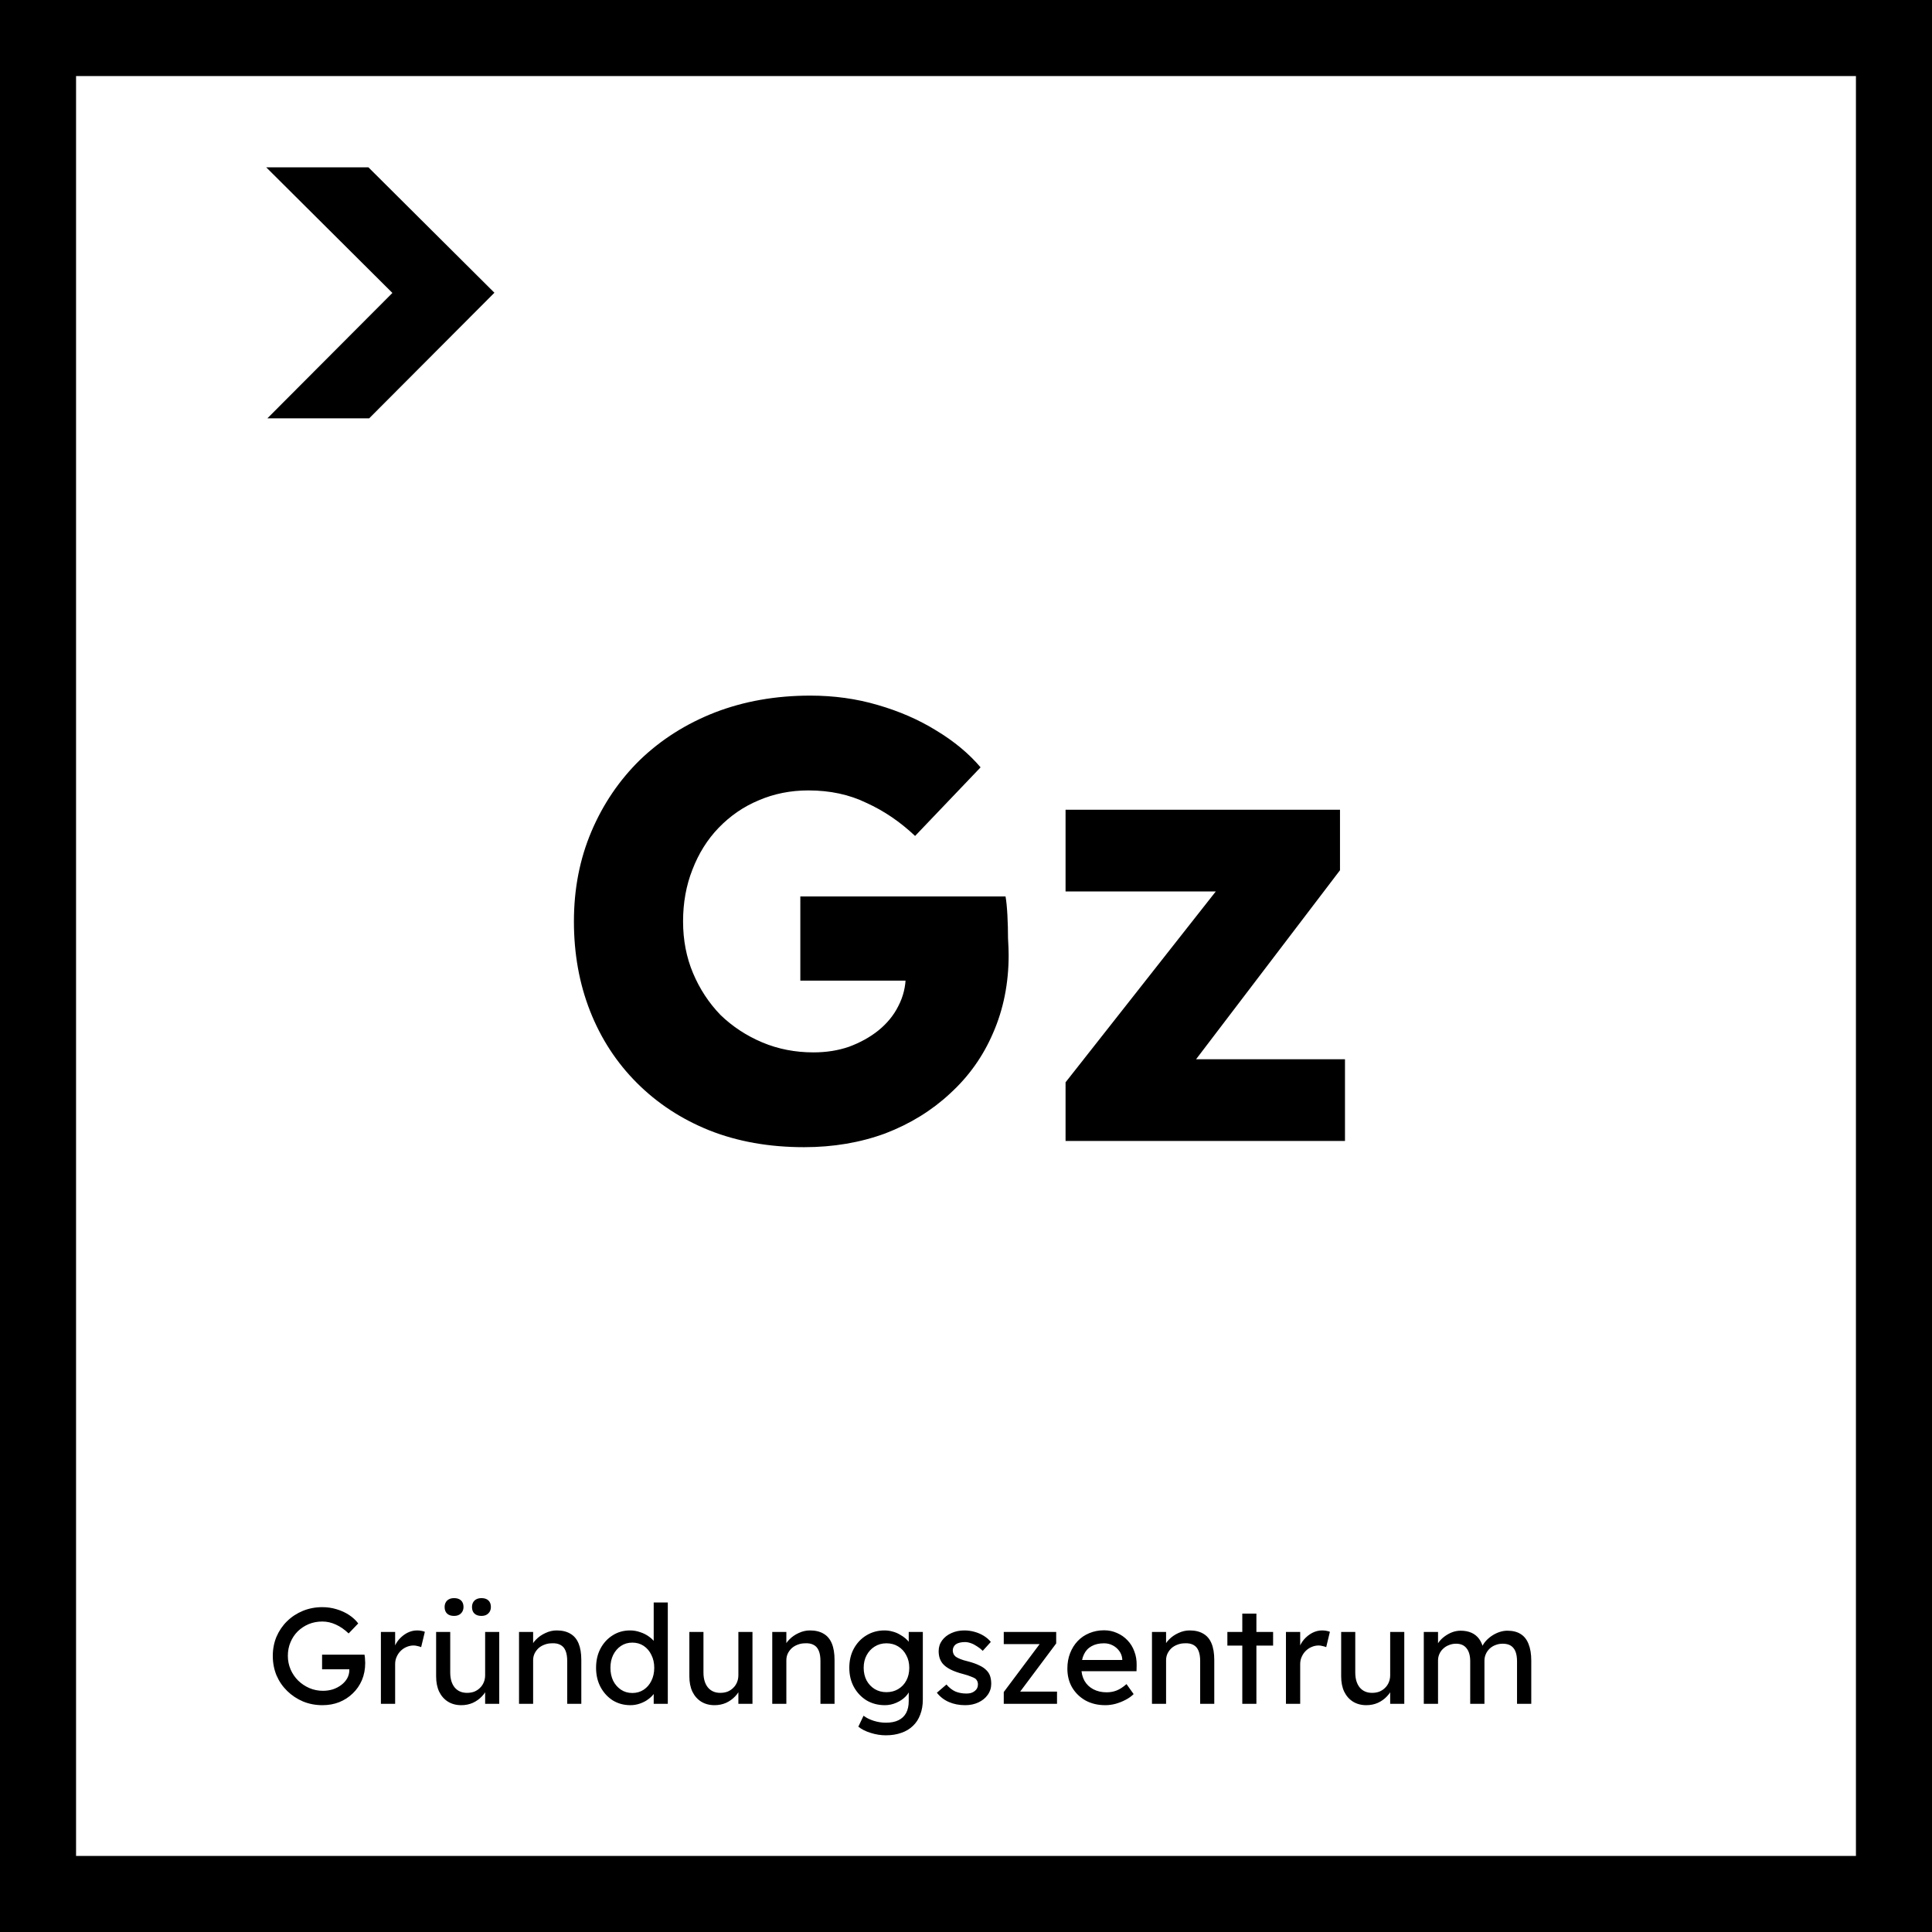 <svg width="254" height="254" viewBox="0 0 254 254" fill="none" xmlns="http://www.w3.org/2000/svg">
<path d="M105.711 150.82C101.119 150.82 96.964 150.082 93.247 148.606C89.584 147.13 86.413 145.053 83.735 142.374C81.056 139.695 79.006 136.552 77.585 132.944C76.163 129.336 75.453 125.4 75.453 121.136C75.453 116.872 76.218 112.936 77.749 109.328C79.279 105.72 81.411 102.577 84.145 99.898C86.933 97.219 90.213 95.142 93.985 93.666C97.811 92.19 101.993 91.452 106.531 91.452C109.647 91.452 112.599 91.862 115.387 92.682C118.229 93.502 120.799 94.623 123.095 96.044C125.445 97.465 127.386 99.078 128.917 100.882L120.307 109.902C118.339 108.043 116.207 106.595 113.911 105.556C111.669 104.463 109.127 103.916 106.285 103.916C103.934 103.916 101.747 104.353 99.725 105.228C97.757 106.048 96.007 107.251 94.477 108.836C93.001 110.367 91.853 112.198 91.033 114.33C90.213 116.407 89.803 118.676 89.803 121.136C89.803 123.596 90.24 125.865 91.115 127.942C91.989 130.019 93.192 131.851 94.723 133.436C96.308 134.967 98.139 136.169 100.217 137.044C102.294 137.919 104.535 138.356 106.941 138.356C108.635 138.356 110.193 138.11 111.615 137.618C113.091 137.071 114.375 136.361 115.469 135.486C116.617 134.557 117.491 133.491 118.093 132.288C118.749 131.031 119.077 129.691 119.077 128.27V126.138L120.881 128.926H105.219V117.856H132.197C132.306 118.457 132.388 119.277 132.443 120.316C132.497 121.355 132.525 122.366 132.525 123.35C132.579 124.279 132.607 125.017 132.607 125.564C132.607 129.281 131.923 132.698 130.557 135.814C129.245 138.875 127.359 141.527 124.899 143.768C122.493 146.009 119.651 147.759 116.371 149.016C113.091 150.219 109.537 150.82 105.711 150.82ZM140.089 150V142.292L163.131 113.018V117.2H140.089V106.458H176.169V114.412L154.439 142.948L154.111 139.258H176.825V150H140.089Z" fill="black"/>
<path d="M42.398 224.18C41.486 224.18 40.634 224.018 39.842 223.694C39.05 223.358 38.354 222.896 37.754 222.308C37.154 221.72 36.686 221.036 36.35 220.256C36.026 219.464 35.864 218.612 35.864 217.7C35.864 216.8 36.026 215.96 36.35 215.18C36.686 214.4 37.148 213.722 37.736 213.146C38.336 212.558 39.032 212.102 39.824 211.778C40.616 211.454 41.468 211.292 42.38 211.292C43.016 211.292 43.634 211.382 44.234 211.562C44.846 211.742 45.398 211.994 45.89 212.318C46.382 212.642 46.784 213.014 47.096 213.434L45.836 214.748C45.296 214.232 44.732 213.842 44.144 213.578C43.568 213.314 42.98 213.182 42.38 213.182C41.732 213.182 41.132 213.296 40.58 213.524C40.04 213.752 39.56 214.07 39.14 214.478C38.732 214.886 38.414 215.366 38.186 215.918C37.958 216.458 37.844 217.052 37.844 217.7C37.844 218.324 37.964 218.918 38.204 219.482C38.444 220.034 38.774 220.52 39.194 220.94C39.626 221.36 40.118 221.69 40.67 221.93C41.234 222.17 41.828 222.29 42.452 222.29C42.92 222.29 43.364 222.224 43.784 222.092C44.204 221.948 44.576 221.75 44.9 221.498C45.224 221.246 45.476 220.958 45.656 220.634C45.836 220.298 45.926 219.944 45.926 219.572V219.212L46.196 219.464H42.344V217.538H47.924C47.948 217.67 47.966 217.802 47.978 217.934C47.99 218.054 47.996 218.174 47.996 218.294C48.008 218.402 48.014 218.51 48.014 218.618C48.014 219.446 47.87 220.202 47.582 220.886C47.294 221.558 46.892 222.14 46.376 222.632C45.872 223.124 45.278 223.508 44.594 223.784C43.922 224.048 43.19 224.18 42.398 224.18ZM50.077 224V214.55H51.949V217.52L51.769 216.8C51.901 216.344 52.123 215.93 52.435 215.558C52.759 215.186 53.125 214.892 53.533 214.676C53.953 214.46 54.385 214.352 54.829 214.352C55.033 214.352 55.225 214.37 55.405 214.406C55.597 214.442 55.747 214.484 55.855 214.532L55.369 216.548C55.225 216.488 55.063 216.44 54.883 216.404C54.715 216.356 54.547 216.332 54.379 216.332C54.055 216.332 53.743 216.398 53.443 216.53C53.155 216.65 52.897 216.824 52.669 217.052C52.453 217.268 52.279 217.526 52.147 217.826C52.015 218.114 51.949 218.432 51.949 218.78V224H50.077ZM60.649 224.18C59.977 224.18 59.389 224.024 58.885 223.712C58.393 223.4 58.009 222.962 57.733 222.398C57.469 221.834 57.337 221.162 57.337 220.382V214.55H59.191V219.878C59.191 220.706 59.383 221.36 59.767 221.84C60.163 222.32 60.709 222.56 61.405 222.56C61.753 222.56 62.071 222.506 62.359 222.398C62.647 222.278 62.893 222.116 63.097 221.912C63.313 221.708 63.481 221.462 63.601 221.174C63.721 220.886 63.781 220.574 63.781 220.238V214.55H65.635V224H63.781V222.02L64.105 221.804C63.961 222.248 63.715 222.65 63.367 223.01C63.031 223.37 62.629 223.658 62.161 223.874C61.693 224.078 61.189 224.18 60.649 224.18ZM63.295 212.444C62.899 212.444 62.593 212.342 62.377 212.138C62.161 211.934 62.053 211.646 62.053 211.274C62.053 210.926 62.161 210.644 62.377 210.428C62.605 210.212 62.911 210.104 63.295 210.104C63.691 210.104 63.997 210.206 64.213 210.41C64.429 210.614 64.537 210.902 64.537 211.274C64.537 211.622 64.423 211.904 64.195 212.12C63.979 212.336 63.679 212.444 63.295 212.444ZM59.695 212.444C59.299 212.444 58.993 212.342 58.777 212.138C58.561 211.934 58.453 211.646 58.453 211.274C58.453 210.926 58.561 210.644 58.777 210.428C59.005 210.212 59.311 210.104 59.695 210.104C60.091 210.104 60.397 210.206 60.613 210.41C60.829 210.614 60.937 210.902 60.937 211.274C60.937 211.622 60.823 211.904 60.595 212.12C60.379 212.336 60.079 212.444 59.695 212.444ZM68.236 224V214.55H70.09V216.494L69.766 216.71C69.885 216.29 70.12 215.906 70.468 215.558C70.816 215.198 71.23 214.91 71.71 214.694C72.189 214.466 72.681 214.352 73.186 214.352C73.906 214.352 74.505 214.496 74.986 214.784C75.466 215.06 75.826 215.486 76.066 216.062C76.305 216.638 76.425 217.364 76.425 218.24V224H74.572V218.366C74.572 217.826 74.499 217.382 74.356 217.034C74.212 216.674 73.99 216.416 73.689 216.26C73.389 216.092 73.017 216.02 72.573 216.044C72.213 216.044 71.883 216.104 71.584 216.224C71.284 216.332 71.019 216.488 70.791 216.692C70.576 216.896 70.401 217.136 70.269 217.412C70.15 217.676 70.09 217.964 70.09 218.276V224H69.171C69.016 224 68.859 224 68.704 224C68.547 224 68.391 224 68.236 224ZM82.882 224.18C82.019 224.18 81.245 223.97 80.561 223.55C79.888 223.118 79.355 222.536 78.959 221.804C78.562 221.06 78.365 220.214 78.365 219.266C78.365 218.318 78.556 217.478 78.941 216.746C79.337 216.002 79.871 215.42 80.543 215C81.215 214.568 81.977 214.352 82.829 214.352C83.296 214.352 83.746 214.43 84.178 214.586C84.623 214.73 85.019 214.934 85.367 215.198C85.715 215.45 85.984 215.732 86.177 216.044C86.38 216.344 86.483 216.65 86.483 216.962L85.942 216.998V210.68H87.796V224H85.942V221.75H86.302C86.302 222.038 86.207 222.326 86.014 222.614C85.823 222.89 85.564 223.148 85.24 223.388C84.928 223.628 84.562 223.82 84.142 223.964C83.734 224.108 83.314 224.18 82.882 224.18ZM83.135 222.578C83.698 222.578 84.197 222.434 84.629 222.146C85.061 221.858 85.397 221.468 85.636 220.976C85.888 220.472 86.014 219.902 86.014 219.266C86.014 218.63 85.888 218.066 85.636 217.574C85.397 217.07 85.061 216.674 84.629 216.386C84.197 216.098 83.698 215.954 83.135 215.954C82.57 215.954 82.073 216.098 81.641 216.386C81.209 216.674 80.867 217.07 80.615 217.574C80.374 218.066 80.254 218.63 80.254 219.266C80.254 219.902 80.374 220.472 80.615 220.976C80.867 221.468 81.209 221.858 81.641 222.146C82.073 222.434 82.57 222.578 83.135 222.578ZM93.942 224.18C93.27 224.18 92.682 224.024 92.178 223.712C91.686 223.4 91.302 222.962 91.026 222.398C90.762 221.834 90.63 221.162 90.63 220.382V214.55H92.484V219.878C92.484 220.706 92.676 221.36 93.06 221.84C93.456 222.32 94.002 222.56 94.698 222.56C95.046 222.56 95.364 222.506 95.652 222.398C95.94 222.278 96.186 222.116 96.39 221.912C96.606 221.708 96.774 221.462 96.894 221.174C97.014 220.886 97.074 220.574 97.074 220.238V214.55H98.928V224H97.074V222.02L97.398 221.804C97.254 222.248 97.008 222.65 96.66 223.01C96.324 223.37 95.922 223.658 95.454 223.874C94.986 224.078 94.482 224.18 93.942 224.18ZM101.528 224V214.55H103.382V216.494L103.058 216.71C103.178 216.29 103.412 215.906 103.76 215.558C104.108 215.198 104.522 214.91 105.002 214.694C105.482 214.466 105.974 214.352 106.478 214.352C107.198 214.352 107.798 214.496 108.278 214.784C108.758 215.06 109.118 215.486 109.358 216.062C109.598 216.638 109.718 217.364 109.718 218.24V224H107.864V218.366C107.864 217.826 107.792 217.382 107.648 217.034C107.504 216.674 107.282 216.416 106.982 216.26C106.682 216.092 106.31 216.02 105.866 216.044C105.506 216.044 105.176 216.104 104.876 216.224C104.576 216.332 104.312 216.488 104.084 216.692C103.868 216.896 103.694 217.136 103.562 217.412C103.442 217.676 103.382 217.964 103.382 218.276V224H102.464C102.308 224 102.152 224 101.996 224C101.84 224 101.684 224 101.528 224ZM116.464 228.14C115.792 228.14 115.12 228.032 114.448 227.816C113.788 227.612 113.254 227.342 112.846 227.006L113.53 225.566C113.89 225.842 114.334 226.064 114.862 226.232C115.402 226.4 115.936 226.484 116.464 226.484C117.124 226.484 117.676 226.376 118.12 226.16C118.564 225.944 118.9 225.626 119.128 225.206C119.356 224.786 119.47 224.264 119.47 223.64V221.822L119.668 221.948C119.608 222.32 119.41 222.68 119.074 223.028C118.75 223.364 118.342 223.64 117.85 223.856C117.358 224.072 116.854 224.18 116.338 224.18C115.438 224.18 114.634 223.97 113.926 223.55C113.23 223.118 112.678 222.536 112.27 221.804C111.862 221.06 111.658 220.214 111.658 219.266C111.658 218.318 111.856 217.478 112.252 216.746C112.66 216.002 113.212 215.42 113.908 215C114.616 214.568 115.408 214.352 116.284 214.352C116.644 214.352 116.992 214.4 117.328 214.496C117.664 214.58 117.976 214.706 118.264 214.874C118.552 215.03 118.81 215.204 119.038 215.396C119.266 215.588 119.452 215.792 119.596 216.008C119.74 216.224 119.83 216.428 119.866 216.62L119.47 216.764V214.55H121.324V223.424C121.324 224.18 121.21 224.846 120.982 225.422C120.766 226.01 120.448 226.502 120.027 226.898C119.608 227.306 119.098 227.612 118.498 227.816C117.898 228.032 117.22 228.14 116.464 228.14ZM116.536 222.47C117.124 222.47 117.646 222.332 118.102 222.056C118.558 221.78 118.912 221.402 119.164 220.922C119.416 220.442 119.542 219.89 119.542 219.266C119.542 218.642 119.41 218.09 119.146 217.61C118.894 217.118 118.54 216.734 118.084 216.458C117.64 216.182 117.124 216.044 116.536 216.044C115.96 216.044 115.444 216.188 114.988 216.476C114.544 216.752 114.19 217.136 113.926 217.628C113.674 218.108 113.548 218.654 113.548 219.266C113.548 219.878 113.674 220.43 113.926 220.922C114.19 221.402 114.544 221.78 114.988 222.056C115.444 222.332 115.96 222.47 116.536 222.47ZM126.897 224.18C126.105 224.18 125.391 224.042 124.755 223.766C124.119 223.49 123.591 223.082 123.171 222.542L124.431 221.462C124.791 221.882 125.181 222.188 125.601 222.38C126.033 222.56 126.519 222.65 127.059 222.65C127.275 222.65 127.473 222.626 127.653 222.578C127.845 222.518 128.007 222.434 128.139 222.326C128.283 222.218 128.391 222.092 128.463 221.948C128.535 221.792 128.571 221.624 128.571 221.444C128.571 221.132 128.457 220.88 128.229 220.688C128.109 220.604 127.917 220.514 127.653 220.418C127.401 220.31 127.071 220.202 126.663 220.094C125.967 219.914 125.397 219.71 124.953 219.482C124.509 219.254 124.167 218.996 123.927 218.708C123.747 218.48 123.615 218.234 123.531 217.97C123.447 217.694 123.405 217.394 123.405 217.07C123.405 216.542 123.555 216.074 123.855 215.666C124.155 215.258 124.557 214.94 125.061 214.712C125.577 214.472 126.153 214.352 126.789 214.352C127.233 214.352 127.671 214.412 128.103 214.532C128.547 214.652 128.955 214.826 129.327 215.054C129.699 215.282 130.011 215.552 130.263 215.864L129.201 217.034C128.973 216.806 128.721 216.608 128.445 216.44C128.181 216.26 127.911 216.122 127.635 216.026C127.359 215.93 127.107 215.882 126.879 215.882C126.627 215.882 126.399 215.906 126.195 215.954C125.991 216.002 125.817 216.074 125.673 216.17C125.541 216.266 125.439 216.386 125.367 216.53C125.295 216.674 125.259 216.836 125.259 217.016C125.271 217.172 125.307 217.322 125.367 217.466C125.439 217.598 125.535 217.712 125.655 217.808C125.787 217.904 125.985 218.006 126.249 218.114C126.513 218.222 126.849 218.324 127.257 218.42C127.857 218.576 128.349 218.75 128.733 218.942C129.129 219.122 129.441 219.332 129.669 219.572C129.909 219.8 130.077 220.064 130.173 220.364C130.269 220.664 130.317 221 130.317 221.372C130.317 221.912 130.161 222.398 129.849 222.83C129.549 223.25 129.141 223.58 128.625 223.82C128.109 224.06 127.533 224.18 126.897 224.18ZM131.964 224V222.452L136.842 215.936V216.152H131.964V214.55H138.858V216.062L134.052 222.488L133.98 222.398H138.966V224H131.964ZM145.313 224.18C144.341 224.18 143.477 223.976 142.721 223.568C141.977 223.148 141.389 222.578 140.957 221.858C140.537 221.138 140.327 220.31 140.327 219.374C140.327 218.63 140.447 217.952 140.687 217.34C140.927 216.728 141.257 216.2 141.677 215.756C142.109 215.3 142.619 214.952 143.207 214.712C143.807 214.46 144.455 214.334 145.151 214.334C145.763 214.334 146.333 214.454 146.861 214.694C147.389 214.922 147.845 215.24 148.229 215.648C148.625 216.056 148.925 216.542 149.129 217.106C149.345 217.658 149.447 218.264 149.435 218.924L149.417 219.716H141.695L141.281 218.24H147.815L147.545 218.546V218.114C147.509 217.718 147.377 217.364 147.149 217.052C146.921 216.74 146.633 216.494 146.285 216.314C145.937 216.134 145.559 216.044 145.151 216.044C144.503 216.044 143.957 216.17 143.513 216.422C143.069 216.662 142.733 217.022 142.505 217.502C142.277 217.97 142.163 218.552 142.163 219.248C142.163 219.908 142.301 220.484 142.577 220.976C142.853 221.456 143.243 221.828 143.747 222.092C144.251 222.356 144.833 222.488 145.493 222.488C145.961 222.488 146.393 222.41 146.789 222.254C147.197 222.098 147.635 221.816 148.103 221.408L149.039 222.722C148.751 223.01 148.397 223.262 147.977 223.478C147.569 223.694 147.131 223.868 146.663 224C146.207 224.12 145.757 224.18 145.313 224.18ZM151.45 224V214.55H153.304V216.494L152.98 216.71C153.1 216.29 153.334 215.906 153.682 215.558C154.03 215.198 154.444 214.91 154.924 214.694C155.404 214.466 155.896 214.352 156.4 214.352C157.12 214.352 157.72 214.496 158.2 214.784C158.68 215.06 159.04 215.486 159.28 216.062C159.52 216.638 159.64 217.364 159.64 218.24V224H157.786V218.366C157.786 217.826 157.714 217.382 157.57 217.034C157.426 216.674 157.204 216.416 156.904 216.26C156.604 216.092 156.232 216.02 155.788 216.044C155.428 216.044 155.098 216.104 154.798 216.224C154.498 216.332 154.234 216.488 154.006 216.692C153.79 216.896 153.616 217.136 153.484 217.412C153.364 217.676 153.304 217.964 153.304 218.276V224H152.386C152.23 224 152.074 224 151.918 224C151.762 224 151.606 224 151.45 224ZM163.325 224V212.138H165.179V224H163.325ZM161.363 216.35V214.55H167.375V216.35H161.363ZM169.064 224V214.55H170.936V217.52L170.756 216.8C170.888 216.344 171.11 215.93 171.422 215.558C171.746 215.186 172.112 214.892 172.52 214.676C172.94 214.46 173.372 214.352 173.816 214.352C174.02 214.352 174.212 214.37 174.392 214.406C174.584 214.442 174.734 214.484 174.842 214.532L174.356 216.548C174.212 216.488 174.05 216.44 173.87 216.404C173.702 216.356 173.534 216.332 173.366 216.332C173.042 216.332 172.73 216.398 172.43 216.53C172.142 216.65 171.884 216.824 171.656 217.052C171.44 217.268 171.266 217.526 171.134 217.826C171.002 218.114 170.936 218.432 170.936 218.78V224H169.064ZM179.635 224.18C178.963 224.18 178.375 224.024 177.871 223.712C177.379 223.4 176.995 222.962 176.719 222.398C176.455 221.834 176.323 221.162 176.323 220.382V214.55H178.177V219.878C178.177 220.706 178.369 221.36 178.753 221.84C179.149 222.32 179.695 222.56 180.391 222.56C180.739 222.56 181.057 222.506 181.345 222.398C181.633 222.278 181.879 222.116 182.083 221.912C182.299 221.708 182.467 221.462 182.587 221.174C182.707 220.886 182.767 220.574 182.767 220.238V214.55H184.621V224H182.767V222.02L183.091 221.804C182.947 222.248 182.701 222.65 182.353 223.01C182.017 223.37 181.615 223.658 181.147 223.874C180.679 224.078 180.175 224.18 179.635 224.18ZM187.186 224V214.55H189.058V216.566L188.716 216.782C188.812 216.47 188.962 216.17 189.166 215.882C189.382 215.594 189.64 215.342 189.94 215.126C190.252 214.898 190.582 214.718 190.93 214.586C191.29 214.454 191.656 214.388 192.028 214.388C192.568 214.388 193.042 214.478 193.45 214.658C193.858 214.838 194.194 215.108 194.458 215.468C194.722 215.828 194.914 216.278 195.034 216.818L194.746 216.746L194.872 216.44C195.004 216.164 195.184 215.906 195.412 215.666C195.652 215.414 195.922 215.192 196.222 215C196.522 214.808 196.84 214.658 197.176 214.55C197.512 214.442 197.842 214.388 198.166 214.388C198.874 214.388 199.456 214.532 199.912 214.82C200.38 215.108 200.728 215.546 200.956 216.134C201.196 216.722 201.316 217.454 201.316 218.33V224H199.444V218.438C199.444 217.634 199.288 217.046 198.976 216.674C198.676 216.29 198.202 216.098 197.554 216.098C197.218 216.098 196.9 216.158 196.6 216.278C196.312 216.386 196.06 216.542 195.844 216.746C195.628 216.95 195.46 217.19 195.34 217.466C195.22 217.73 195.16 218.024 195.16 218.348V224H193.288V218.402C193.288 217.658 193.126 217.088 192.802 216.692C192.49 216.296 192.034 216.098 191.434 216.098C191.098 216.098 190.786 216.158 190.498 216.278C190.21 216.386 189.958 216.542 189.742 216.746C189.526 216.938 189.358 217.172 189.238 217.448C189.118 217.712 189.058 218 189.058 218.312V224H187.186Z" fill="black"/>
<rect x="5" y="5" width="244" height="244" stroke="black" stroke-width="10"/>
<path d="M48.438 22H35L51.589 38.513L35.151 55H48.534L65 38.487L48.438 22Z" fill="black"/>
</svg>
